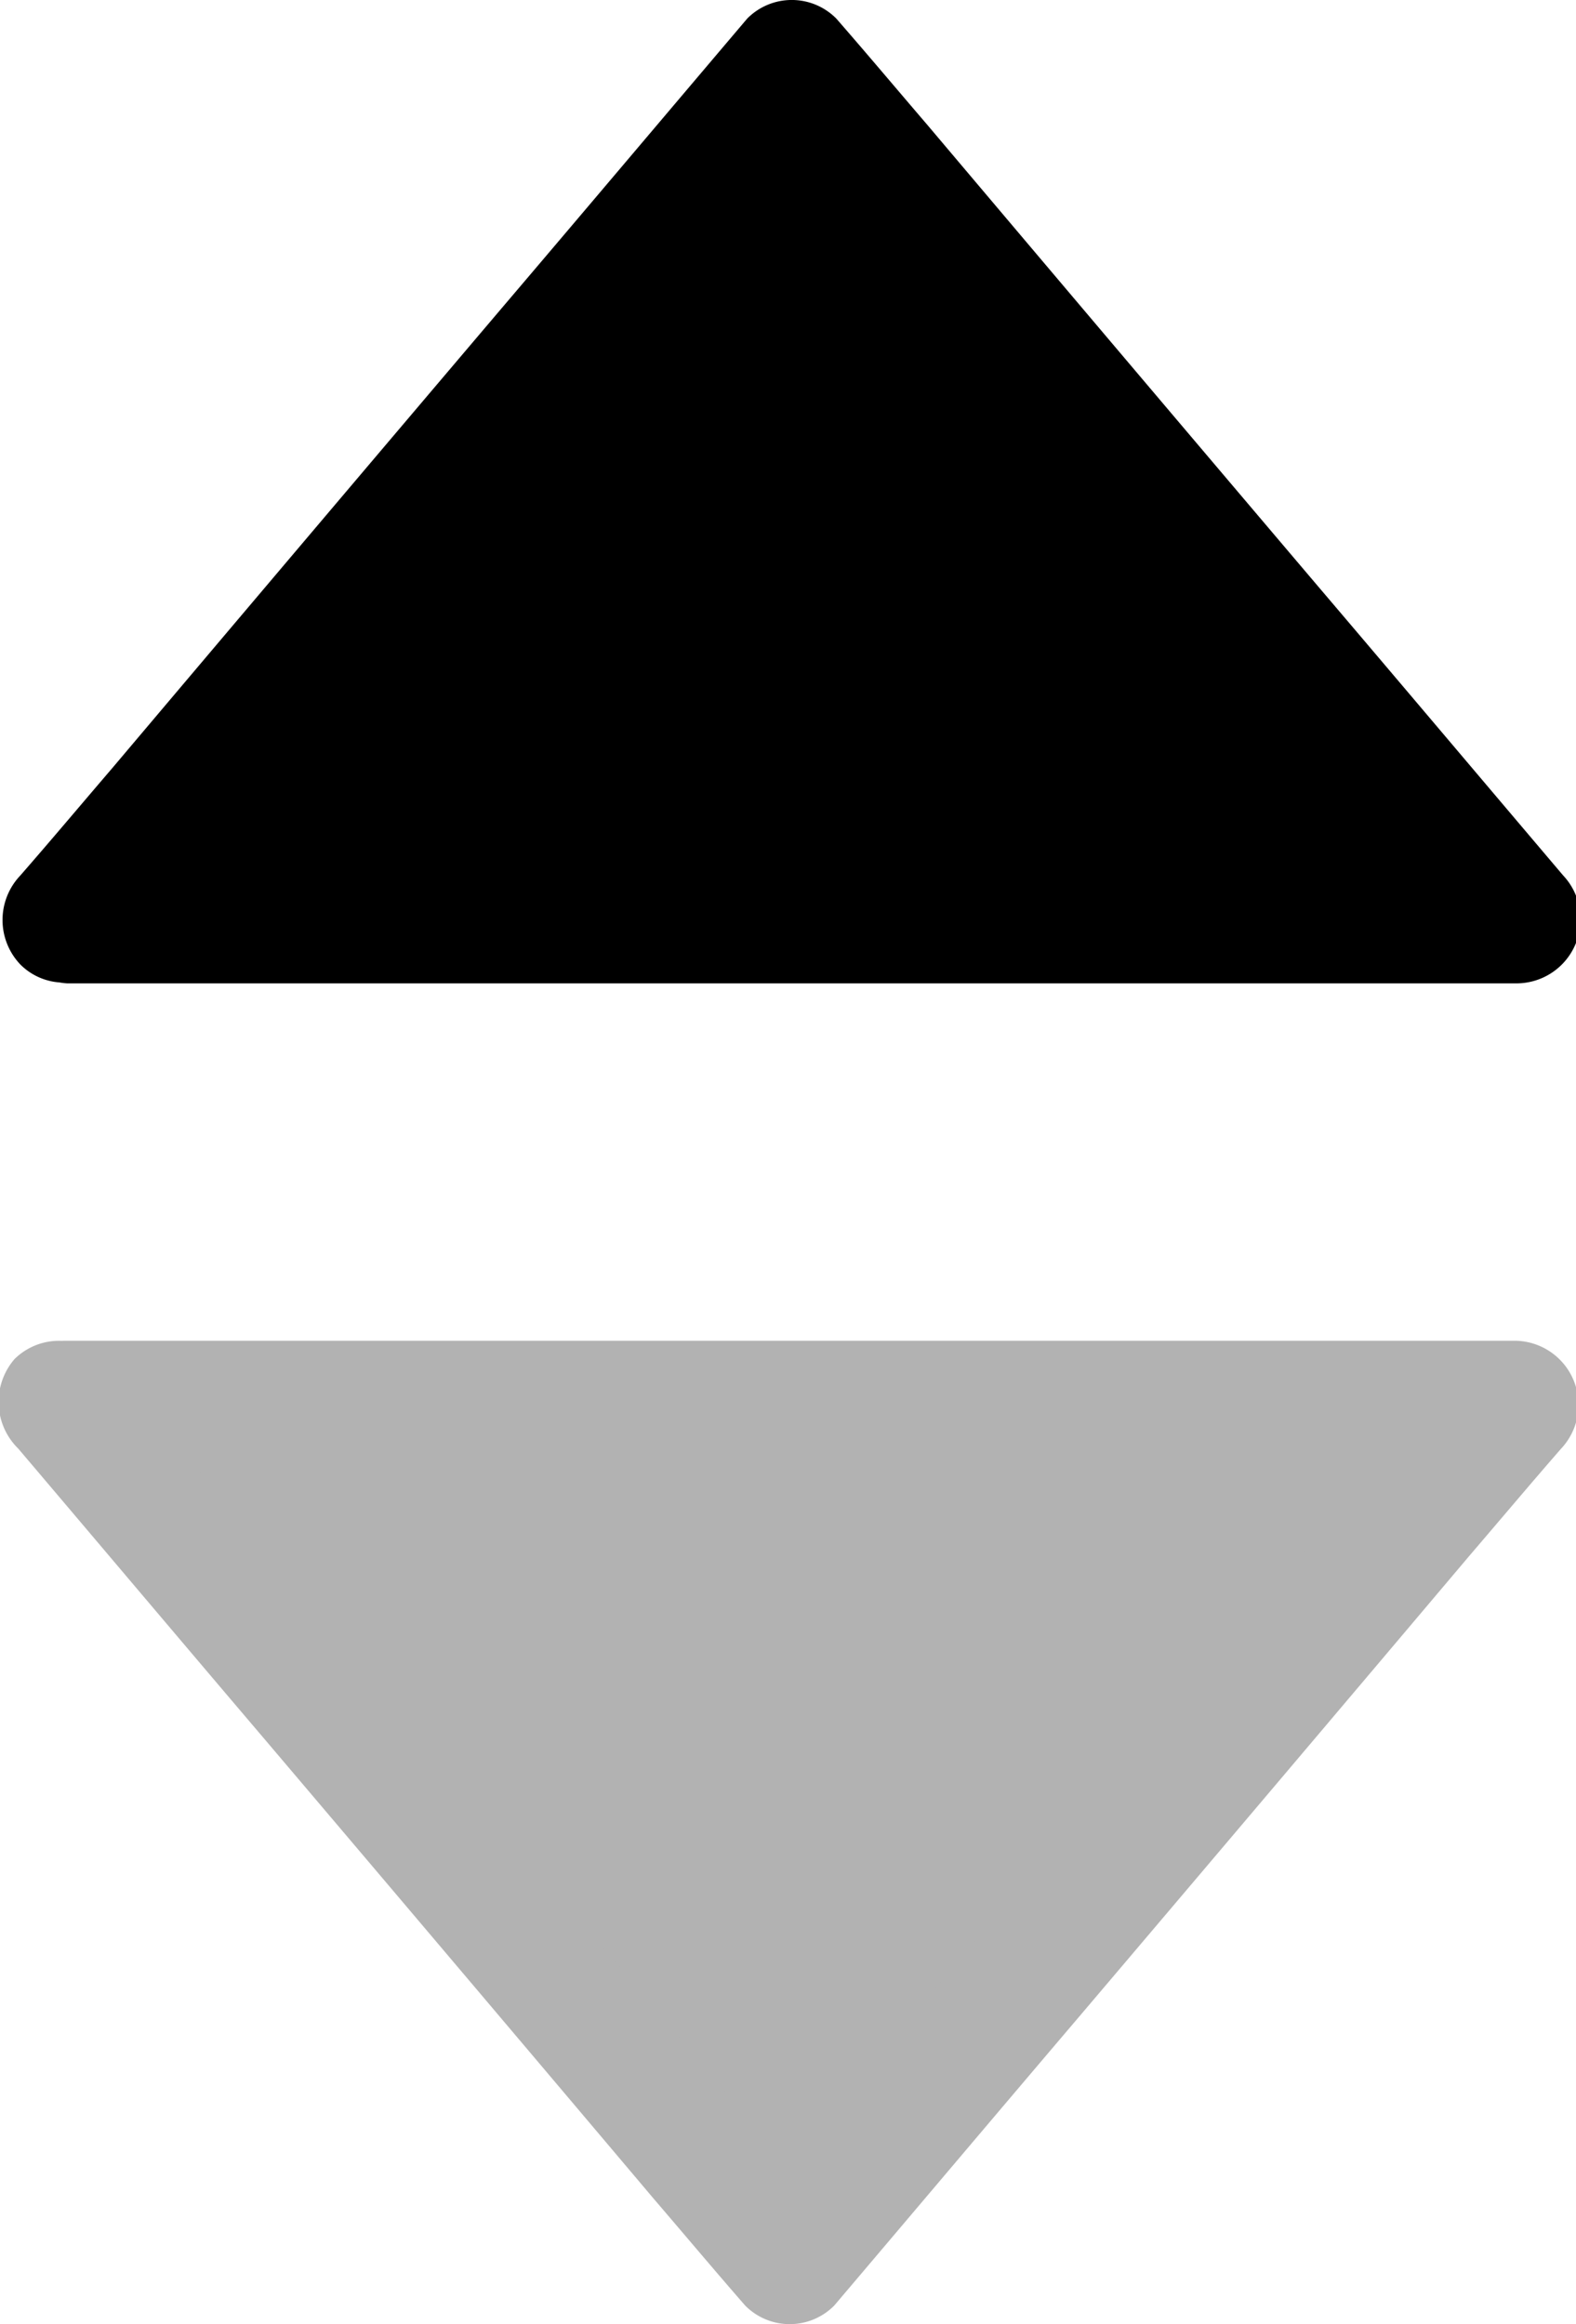 <svg xmlns="http://www.w3.org/2000/svg" width="6.915" height="10.196" viewBox="0 0 6.915 10.196"><defs><style>.a{fill:#b2b2b2;}</style></defs><g transform="translate(0 0)"><g transform="translate(0.004 0)"><path d="M134.9,79.76,138.082,76l3.182,3.76Z" transform="translate(-134.631 -75.712)"/><path d="M125.649,69.809c.359-.423.716-.846,1.076-1.269q.859-1.012,1.714-2.024c.133-.155.263-.31.4-.467h-.39c.359.423.716.846,1.076,1.269q.859,1.012,1.714,2.024c.133.155.263.31.4.467.066-.158.13-.315.2-.473h-6.365a.277.277,0,0,0,0,.553h6.365a.281.281,0,0,0,.2-.473c-.359-.423-.716-.846-1.076-1.269q-.859-1.012-1.714-2.024c-.133-.155-.263-.31-.4-.467a.275.275,0,0,0-.39,0c-.359.423-.716.846-1.076,1.269q-.859,1.012-1.714,2.024c-.133.155-.263.31-.4.467a.283.283,0,0,0,0,.39A.27.27,0,0,0,125.649,69.809Z" transform="translate(-125.184 -65.575)"/></g><g transform="translate(0 5.882)"><path class="a" d="M134.9,288l3.182,3.76,3.182-3.76Z" transform="translate(-134.627 -287.732)"/><path class="a" d="M125.111,278.773c.359.423.716.846,1.076,1.269q.859,1.012,1.714,2.024c.133.155.263.31.4.467a.275.275,0,0,0,.39,0c.359-.423.716-.846,1.076-1.269q.859-1.012,1.714-2.024c.133-.155.263-.31.4-.467a.281.281,0,0,0-.2-.473H125.31a.277.277,0,0,0,0,.553h6.365c-.066-.158-.13-.315-.2-.473-.359.423-.716.846-1.076,1.269q-.859,1.012-1.714,2.024c-.133.155-.263.31-.4.467h.39c-.359-.423-.716-.846-1.076-1.269q-.859-1.012-1.714-2.024c-.133-.155-.263-.31-.4-.467a.278.278,0,0,0-.39,0A.287.287,0,0,0,125.111,278.773Z" transform="translate(-125.031 -278.3)"/></g></g></svg>